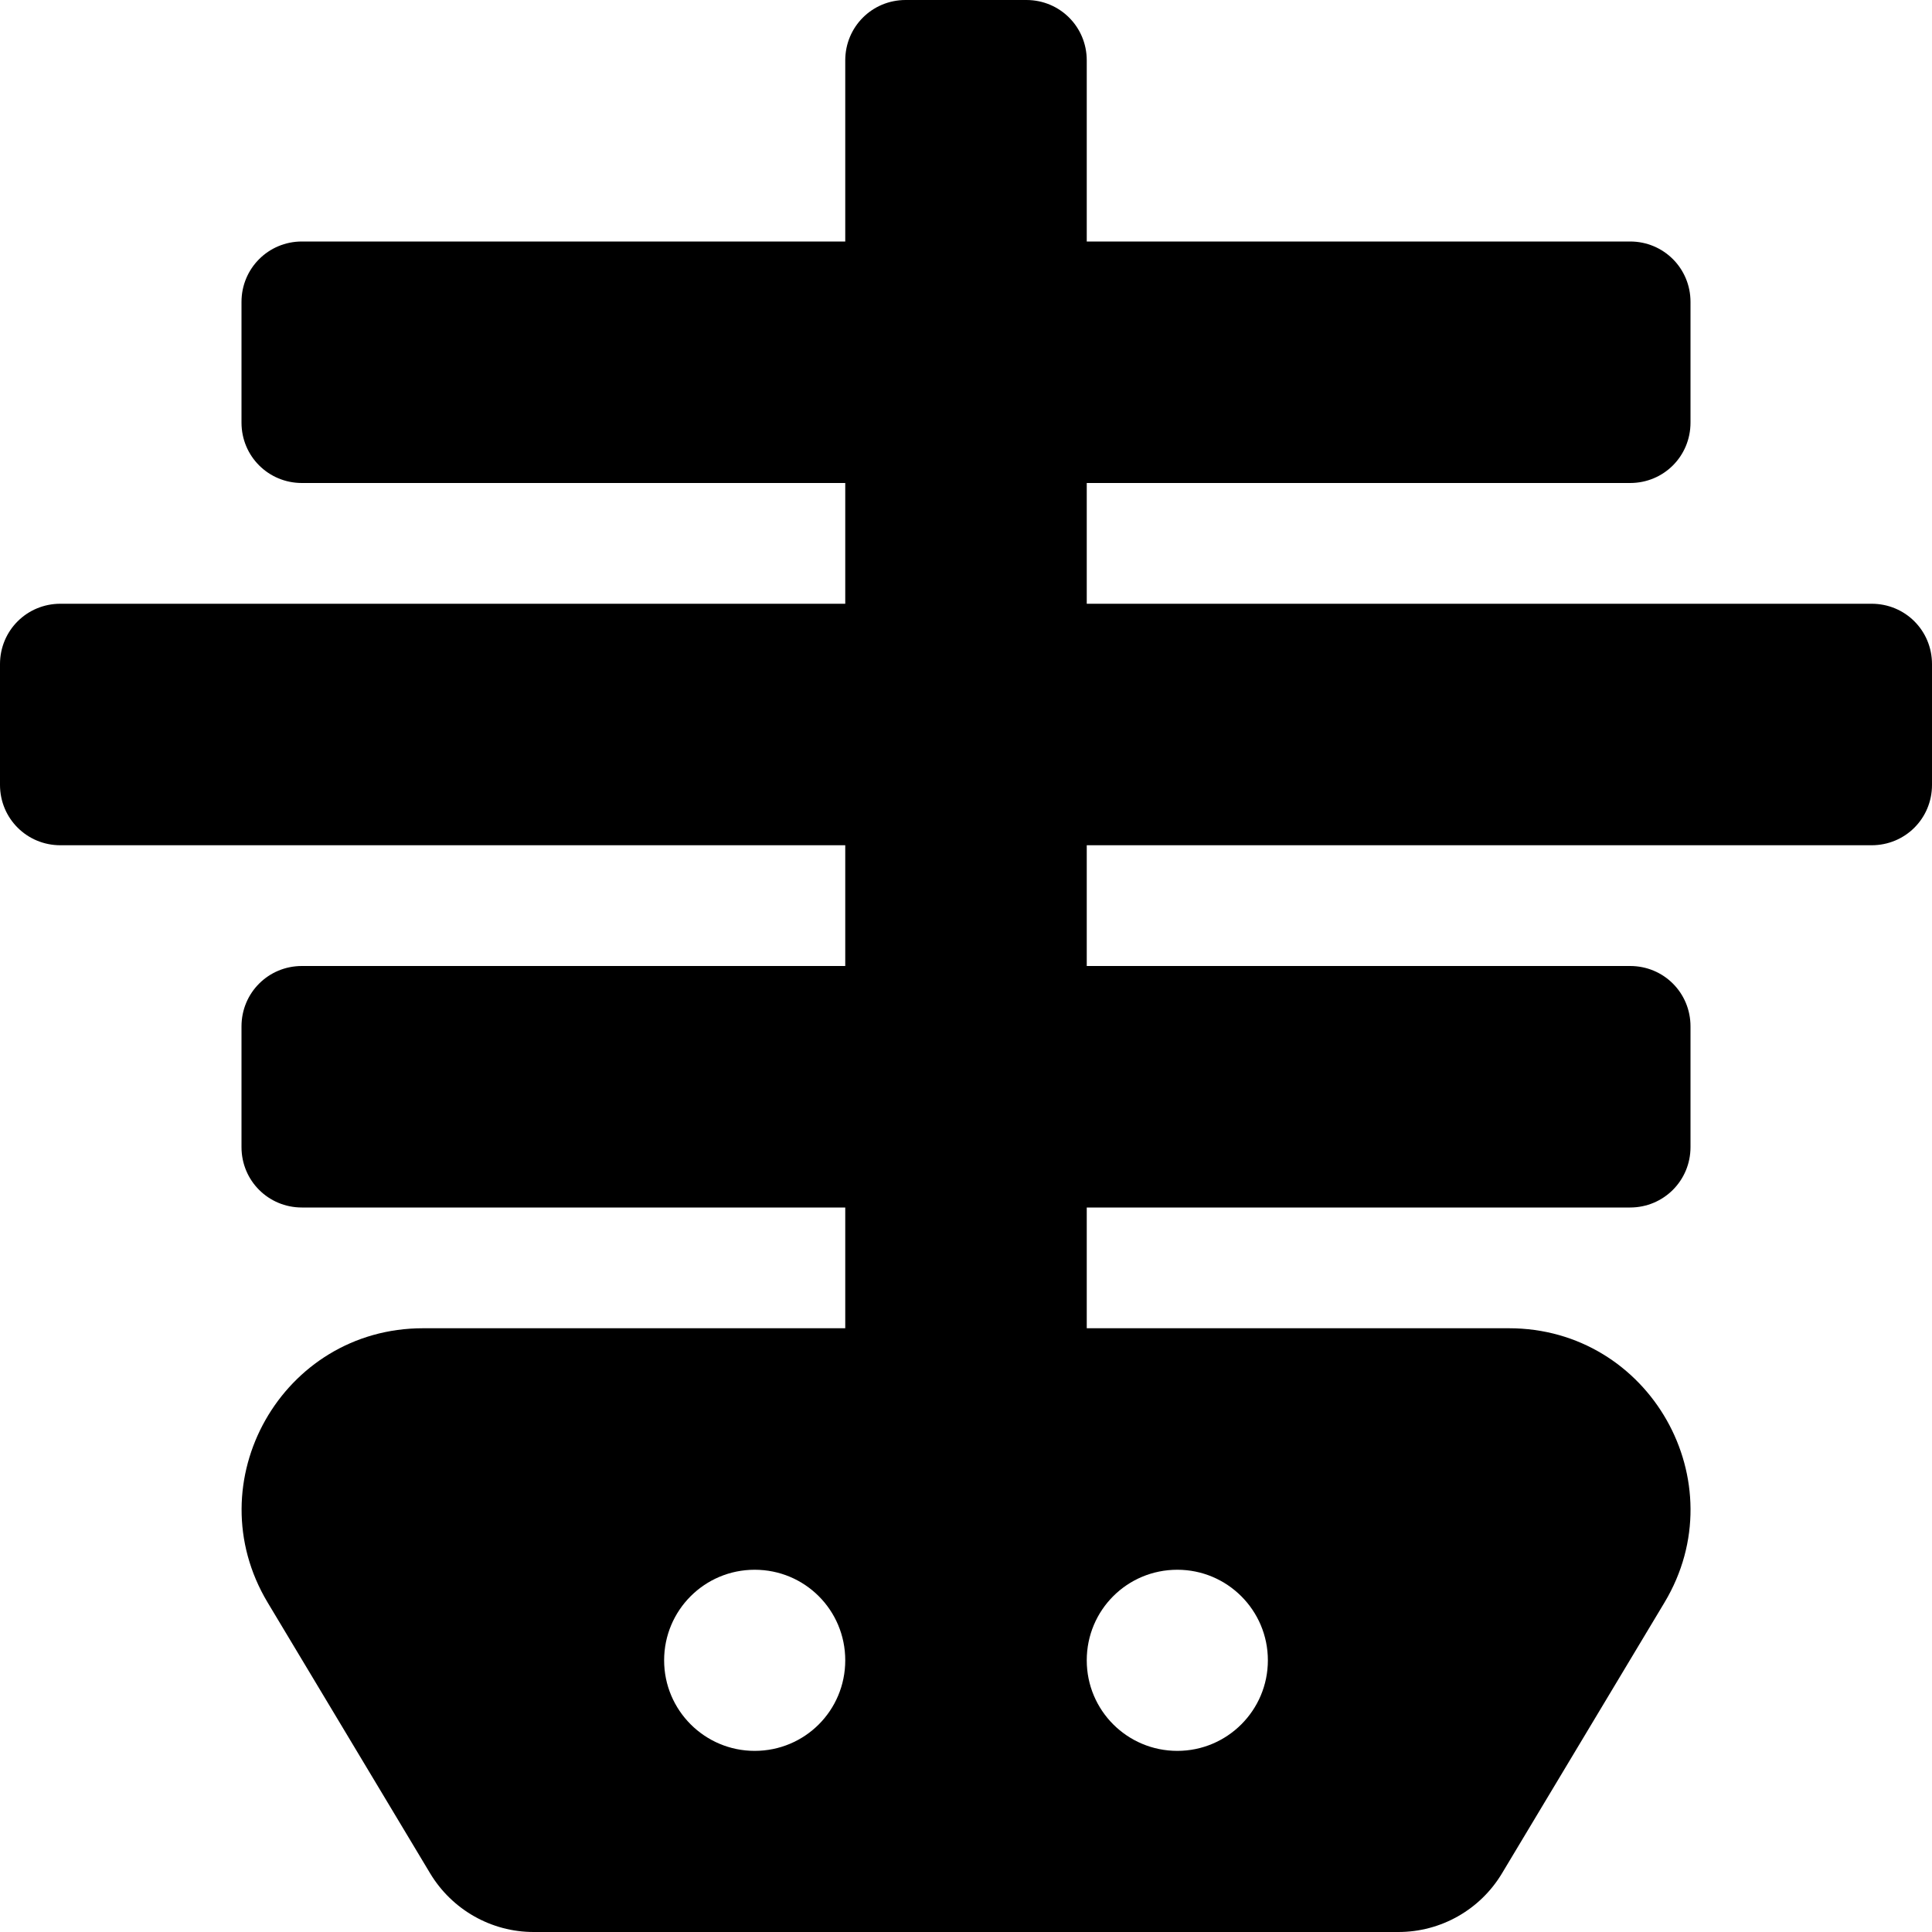 <svg xmlns="http://www.w3.org/2000/svg" viewBox="0 0 512 512"><!--! Font Awesome Pro 6.1.2 by @fontawesome - https://fontawesome.com License - https://fontawesome.com/license (Commercial License) Copyright 2022 Fonticons, Inc. --><path d="M496 160H288V128h144C440.9 128 448 120.9 448 112v-32C448 71.13 440.9 64 432 64H288V16C288 7.125 280.9 0 272 0h-32C231.1 0 224 7.125 224 16V64H80C71.13 64 64 71.13 64 80v32C64 120.9 71.13 128 80 128H224v32H16C7.125 160 0 167.1 0 176v32C0 216.9 7.125 224 16 224H224v32H80C71.13 256 64 263.1 64 272v32C64 312.9 71.13 320 80 320H224v32H112.1c-37.31 0-60.36 40.7-41.16 72.7l43.06 71.77C119.8 506.1 130.2 512 141.4 512h229.2c11.24 0 21.66-5.898 27.44-15.54l43.06-71.77C460.3 392.7 437.2 352 399.9 352H288v-32h144c8.875 0 16-7.125 16-16v-32C448 263.1 440.9 256 432 256H288V224h208C504.9 224 512 216.9 512 208v-32C512 167.1 504.9 160 496 160zM200 464c-13.25 0-24-10.75-24-24S186.7 416 200 416S224 426.7 224 440S213.3 464 200 464zM312 416c13.25 0 24 10.75 24 24s-10.75 24-24 24S288 453.3 288 440S298.7 416 312 416z"/></svg>